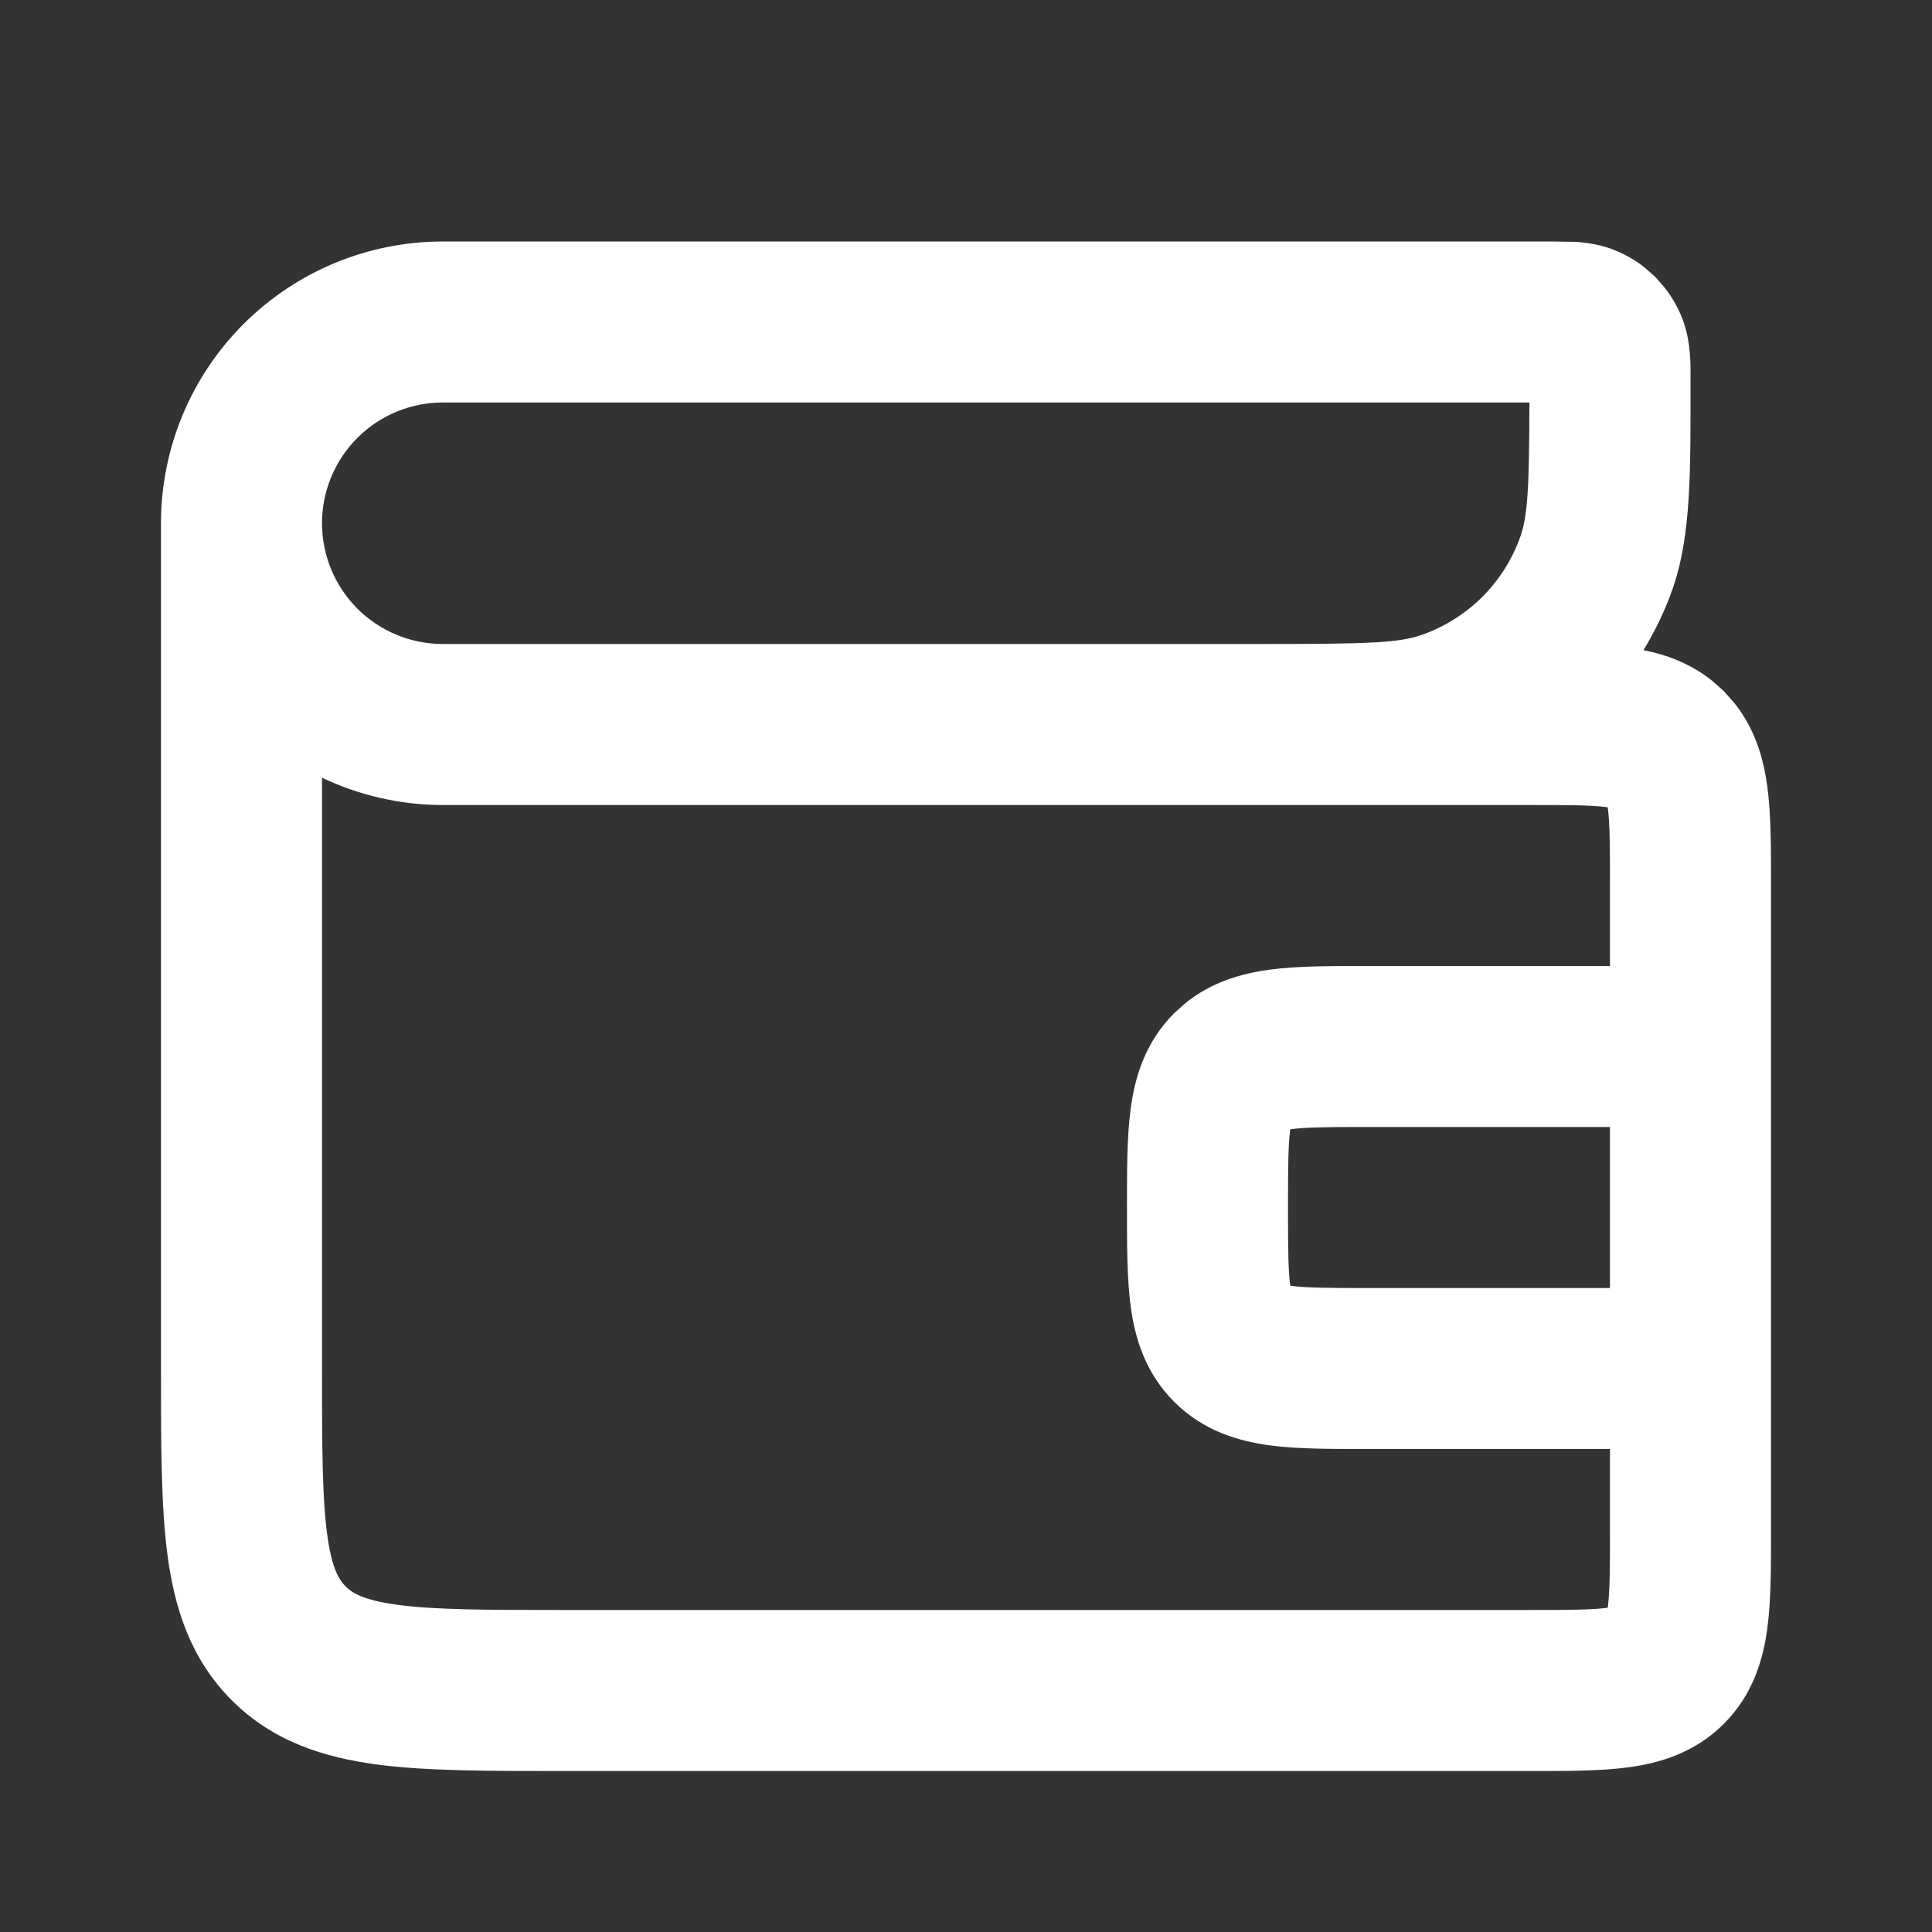<svg width="40" height="40" viewBox="0 0 40 40" fill="none" xmlns="http://www.w3.org/2000/svg">
<rect x="0" y="0" width="40" height="40" fill="#333333" stroke="none"/>
<path d="M33.333 18.333C33.333 17.5 33.33 17.044 33.288 16.727C33.287 16.722 33.285 16.718 33.285 16.714C33.281 16.713 33.277 16.713 33.273 16.712C32.956 16.67 32.5 16.667 31.667 16.667H9.167C8.293 16.667 7.441 16.469 6.667 16.102V28.333C6.667 29.952 6.67 30.999 6.774 31.769C6.871 32.491 7.028 32.718 7.155 32.845C7.282 32.972 7.509 33.129 8.231 33.226C9.001 33.33 10.048 33.333 11.667 33.333H31.667C32.5 33.333 32.956 33.33 33.273 33.288C33.277 33.287 33.281 33.285 33.285 33.285C33.285 33.281 33.287 33.277 33.288 33.273C33.33 32.956 33.333 32.499 33.333 31.667V30H28.333C27.595 30 26.873 30.003 26.283 29.924C25.644 29.837 24.915 29.629 24.31 29.023C23.705 28.418 23.496 27.69 23.41 27.051C23.33 26.46 23.333 25.739 23.333 25C23.333 24.261 23.33 23.54 23.41 22.949C23.496 22.31 23.705 21.582 24.31 20.977L24.543 20.768C25.096 20.322 25.724 20.152 26.283 20.076C26.873 19.997 27.595 20 28.333 20H33.333V18.333ZM26.667 25C26.667 25.833 26.67 26.29 26.712 26.606C26.713 26.61 26.713 26.614 26.714 26.618C26.718 26.618 26.723 26.62 26.727 26.621C27.044 26.664 27.5 26.667 28.333 26.667H33.333V23.333H28.333C27.5 23.333 27.044 23.336 26.727 23.379C26.723 23.38 26.718 23.38 26.714 23.381C26.713 23.385 26.713 23.389 26.712 23.394C26.67 23.71 26.667 24.167 26.667 25ZM36.667 31.667C36.667 32.405 36.67 33.127 36.59 33.717C36.504 34.356 36.295 35.085 35.69 35.69C35.085 36.295 34.356 36.504 33.718 36.59C33.127 36.67 32.405 36.667 31.667 36.667H11.667C10.142 36.667 8.831 36.67 7.787 36.53C6.694 36.383 5.647 36.051 4.798 35.202C3.949 34.353 3.617 33.306 3.47 32.214C3.33 31.169 3.333 29.858 3.333 28.333V10.833C3.333 9.286 3.948 7.803 5.042 6.709C6.136 5.615 7.62 5 9.167 5H32.144L32.632 5.008C32.79 5.019 32.968 5.042 33.145 5.086L33.322 5.138L33.33 5.142C33.595 5.235 33.842 5.372 34.061 5.547L34.271 5.734L34.456 5.944C34.63 6.163 34.767 6.41 34.86 6.675L34.912 6.852C35.017 7.268 35 7.689 35 7.858C35 9.712 35.024 11.065 34.627 12.2L34.626 12.202C34.471 12.643 34.268 13.063 34.027 13.46C34.501 13.555 35.004 13.736 35.457 14.102L35.69 14.31L35.898 14.543C36.345 15.096 36.515 15.723 36.59 16.283C36.67 16.873 36.667 17.595 36.667 18.333V31.667ZM6.667 10.833C6.667 11.496 6.93 12.132 7.399 12.601C7.868 13.07 8.504 13.333 9.167 13.333H26.19C28.323 13.333 28.966 13.31 29.432 13.146L29.435 13.145C29.907 12.979 30.336 12.71 30.69 12.357C31.044 12.003 31.314 11.574 31.48 11.102C31.63 10.671 31.661 10.091 31.665 8.333H9.167C8.504 8.333 7.868 8.597 7.399 9.066C6.93 9.535 6.667 10.17 6.667 10.833Z" fill="white"/>
</svg>
